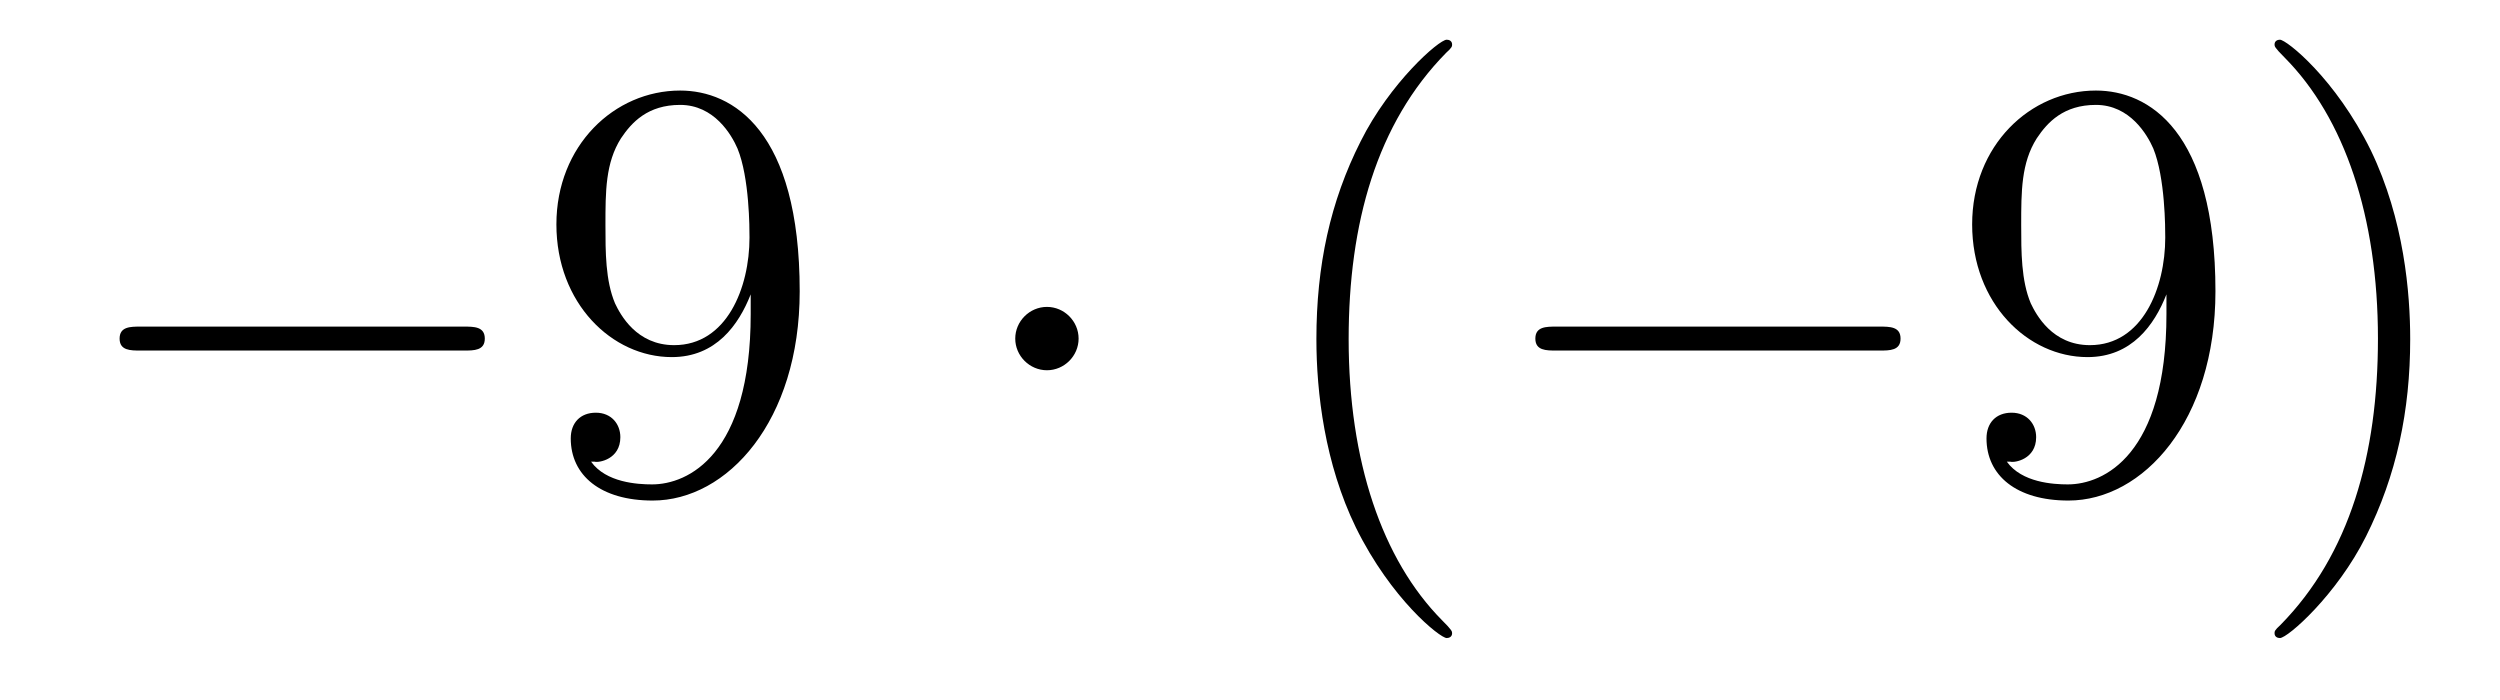 <?xml version='1.0'?>
<!-- This file was generated by dvisvgm 1.14.1 -->
<svg height='14pt' version='1.1' viewBox='0 -14 50 14' width='50pt' xmlns='http://www.w3.org/2000/svg' xmlns:xlink='http://www.w3.org/1999/xlink'>
<g id='page1'>
<g transform='matrix(1 0 0 1 -127 650)'>
<path d='M136.278 -656.989C136.481 -656.989 136.696 -656.989 136.696 -657.228C136.696 -657.468 136.481 -657.468 136.278 -657.468H129.811C129.608 -657.468 129.392 -657.468 129.392 -657.228C129.392 -656.989 129.608 -656.989 129.811 -656.989H136.278Z' fill-rule='evenodd'/>
<path d='M142.014 -657.719C142.014 -654.897 140.758 -654.312 140.041 -654.312C139.754 -654.312 139.12 -654.348 138.822 -654.766H138.894C138.977 -654.742 139.407 -654.814 139.407 -655.256C139.407 -655.519 139.228 -655.746 138.917 -655.746C138.606 -655.746 138.415 -655.543 138.415 -655.232C138.415 -654.491 139.013 -653.989 140.053 -653.989C141.547 -653.989 142.994 -655.579 142.994 -658.173C142.994 -661.388 141.655 -662.189 140.603 -662.189C139.288 -662.189 138.128 -661.09 138.128 -659.512C138.128 -657.934 139.24 -656.858 140.436 -656.858C141.32 -656.858 141.774 -657.503 142.014 -658.113V-657.719ZM140.483 -657.097C139.73 -657.097 139.407 -657.707 139.3 -657.934C139.109 -658.388 139.109 -658.962 139.109 -659.5C139.109 -660.169 139.109 -660.743 139.419 -661.233C139.635 -661.556 139.957 -661.902 140.603 -661.902C141.284 -661.902 141.631 -661.305 141.75 -661.03C141.99 -660.444 141.99 -659.428 141.99 -659.249C141.99 -658.245 141.535 -657.097 140.483 -657.097Z' fill-rule='evenodd'/>
<path d='M148.572 -657.228C148.572 -657.575 148.286 -657.862 147.939 -657.862C147.592 -657.862 147.305 -657.575 147.305 -657.228C147.305 -656.882 147.592 -656.595 147.939 -656.595C148.286 -656.595 148.572 -656.882 148.572 -657.228Z' fill-rule='evenodd'/>
<path d='M156.042 -651.335C156.042 -651.371 156.042 -651.395 155.838 -651.598C154.643 -652.806 153.973 -654.778 153.973 -657.217C153.973 -659.536 154.535 -661.532 155.922 -662.943C156.042 -663.05 156.042 -663.074 156.042 -663.11C156.042 -663.182 155.982 -663.206 155.934 -663.206C155.779 -663.206 154.798 -662.345 154.213 -661.173C153.603 -659.966 153.328 -658.687 153.328 -657.217C153.328 -656.152 153.495 -654.73 154.117 -653.451C154.822 -652.017 155.802 -651.239 155.934 -651.239C155.982 -651.239 156.042 -651.263 156.042 -651.335Z' fill-rule='evenodd'/>
<path d='M164.593 -656.989C164.796 -656.989 165.011 -656.989 165.011 -657.228C165.011 -657.468 164.796 -657.468 164.593 -657.468H158.126C157.923 -657.468 157.707 -657.468 157.707 -657.228C157.707 -656.989 157.923 -656.989 158.126 -656.989H164.593Z' fill-rule='evenodd'/>
<path d='M170.329 -657.719C170.329 -654.897 169.073 -654.312 168.356 -654.312C168.069 -654.312 167.436 -654.348 167.137 -654.766H167.209C167.292 -654.742 167.723 -654.814 167.723 -655.256C167.723 -655.519 167.543 -655.746 167.232 -655.746S166.73 -655.543 166.73 -655.232C166.73 -654.491 167.328 -653.989 168.368 -653.989C169.863 -653.989 171.309 -655.579 171.309 -658.173C171.309 -661.388 169.97 -662.189 168.918 -662.189C167.603 -662.189 166.443 -661.09 166.443 -659.512C166.443 -657.934 167.555 -656.858 168.751 -656.858C169.635 -656.858 170.09 -657.503 170.329 -658.113V-657.719ZM168.798 -657.097C168.045 -657.097 167.723 -657.707 167.615 -657.934C167.424 -658.388 167.424 -658.962 167.424 -659.5C167.424 -660.169 167.424 -660.743 167.735 -661.233C167.95 -661.556 168.273 -661.902 168.918 -661.902C169.599 -661.902 169.946 -661.305 170.066 -661.03C170.305 -660.444 170.305 -659.428 170.305 -659.249C170.305 -658.245 169.85 -657.097 168.798 -657.097ZM175.204 -657.217C175.204 -658.125 175.085 -659.607 174.416 -660.994C173.71 -662.428 172.73 -663.206 172.598 -663.206C172.551 -663.206 172.491 -663.182 172.491 -663.11C172.491 -663.074 172.491 -663.05 172.694 -662.847C173.89 -661.64 174.559 -659.667 174.559 -657.228C174.559 -654.909 173.997 -652.913 172.61 -651.502C172.491 -651.395 172.491 -651.371 172.491 -651.335C172.491 -651.263 172.551 -651.239 172.598 -651.239C172.754 -651.239 173.734 -652.1 174.32 -653.272C174.93 -654.491 175.204 -655.782 175.204 -657.217Z' fill-rule='evenodd'/>
</g>
</g>
</svg>

